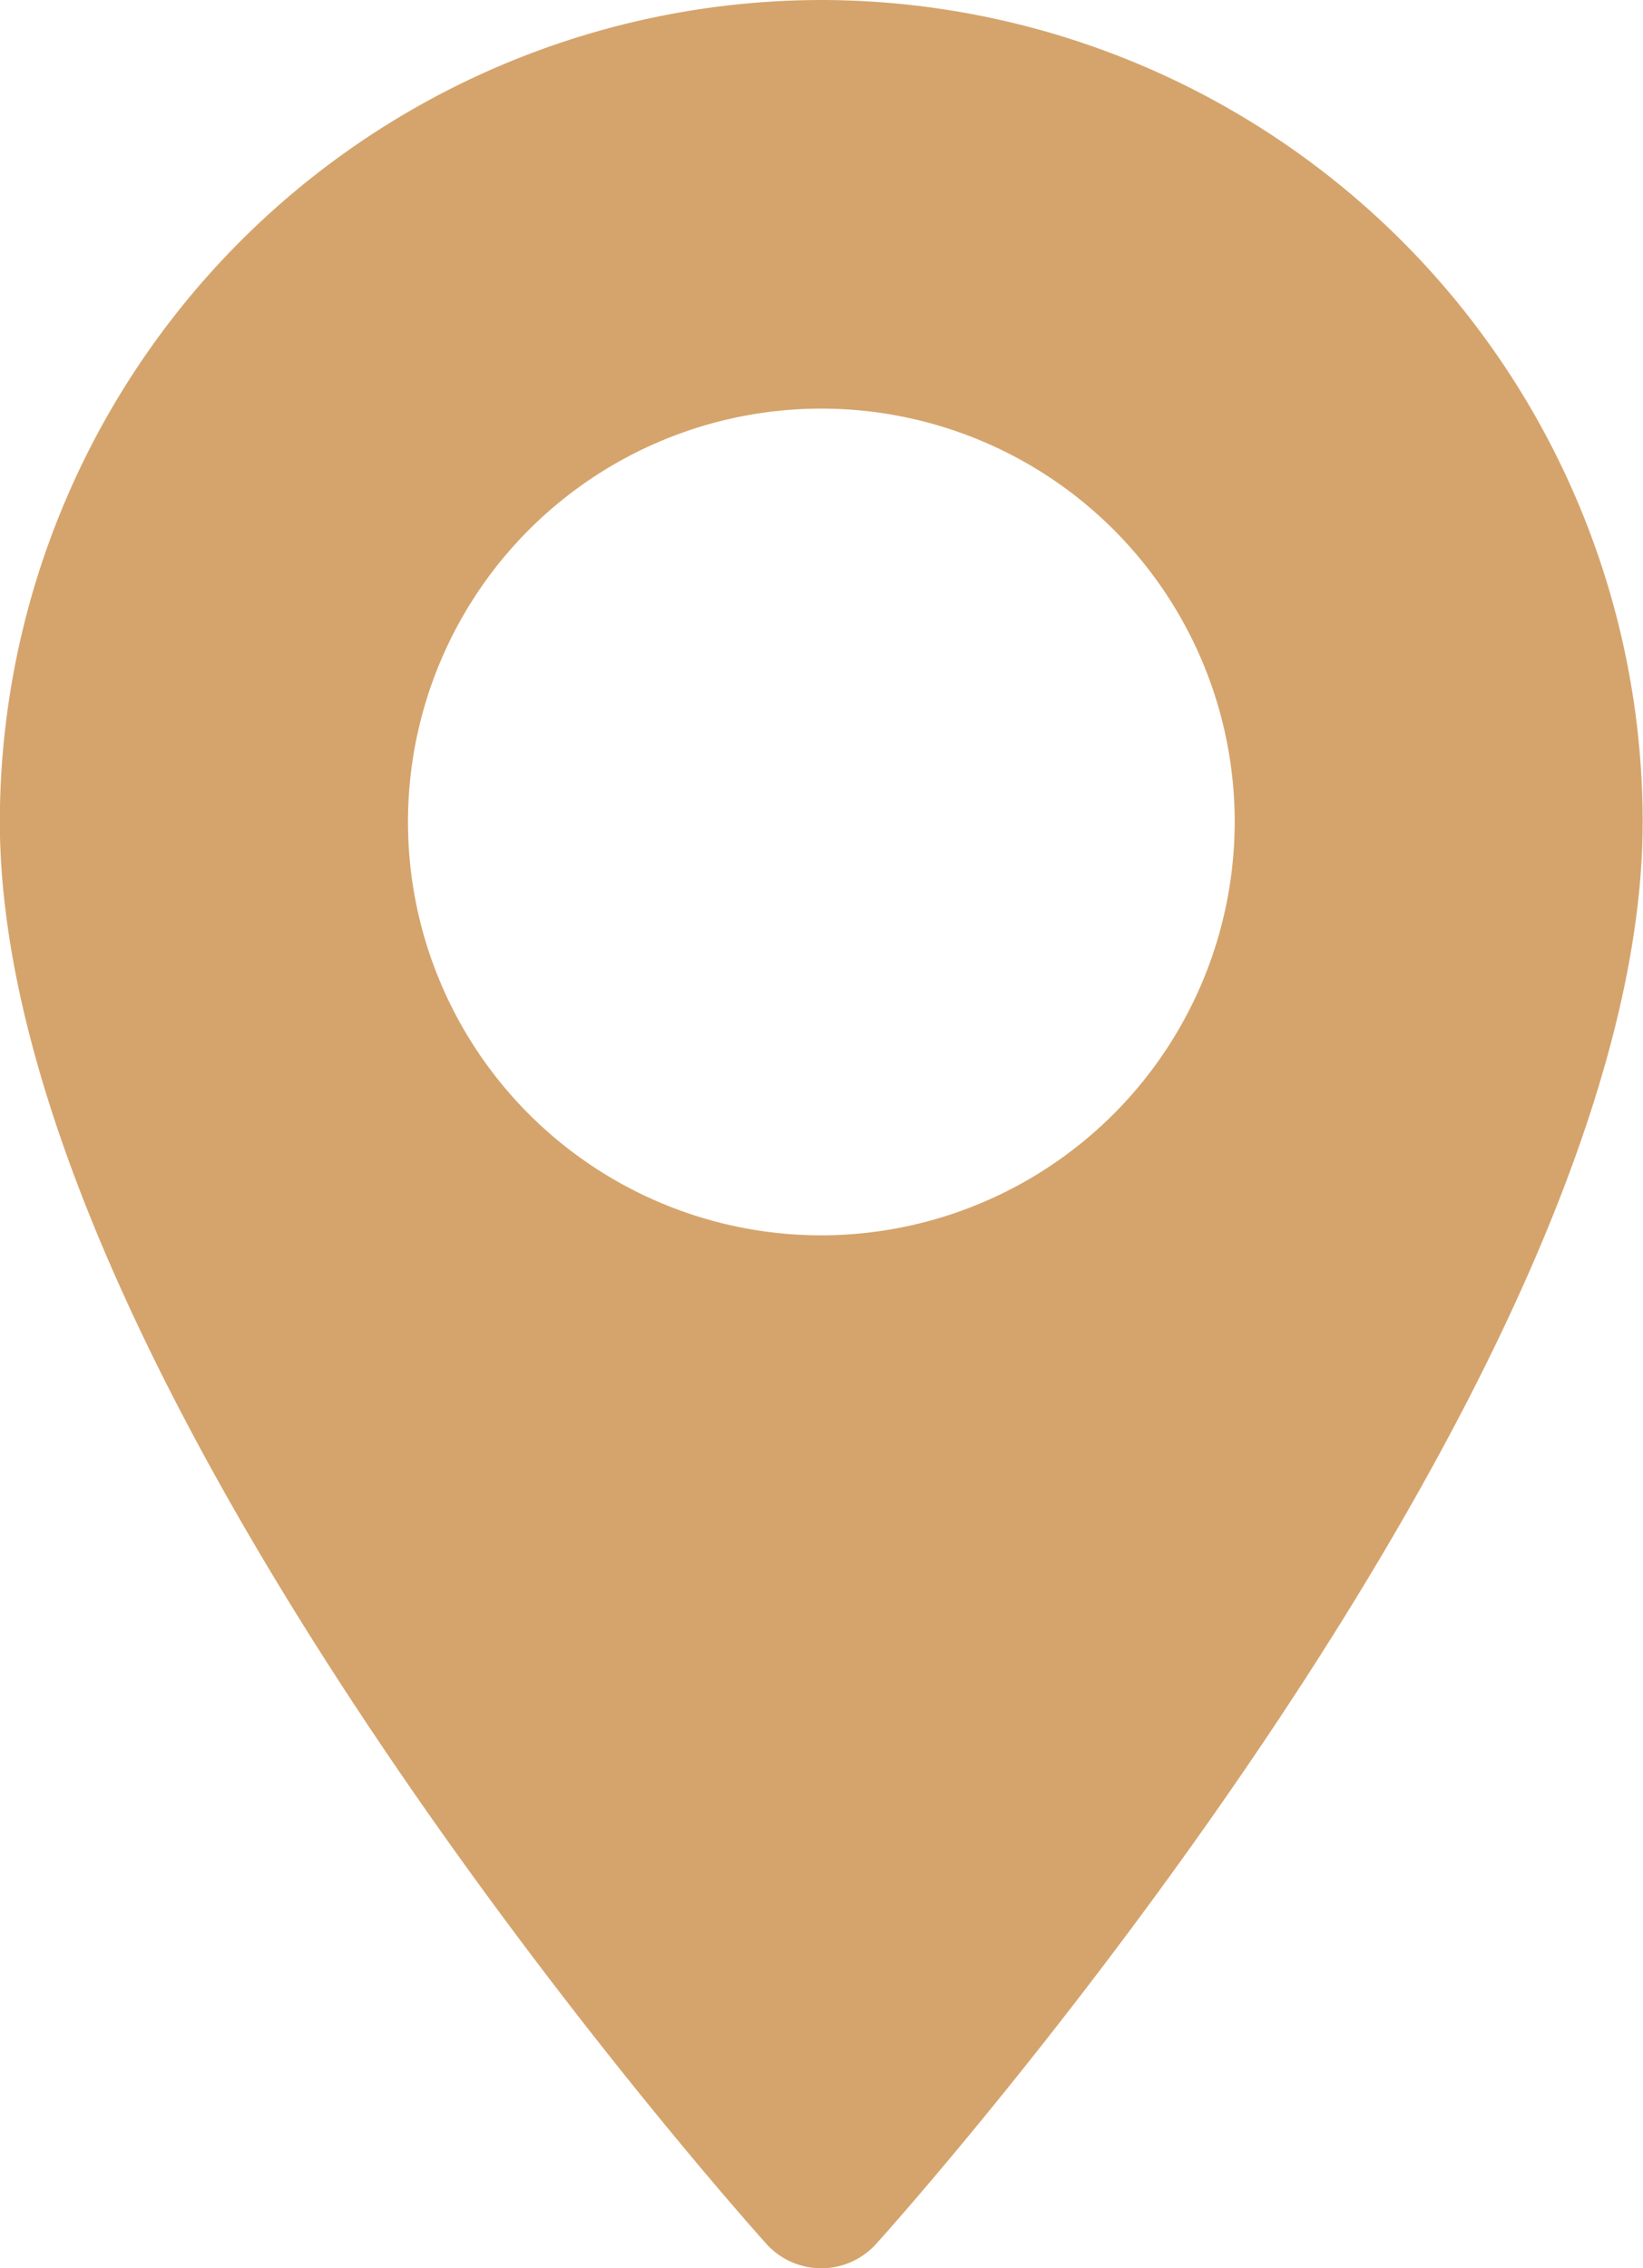 <svg xmlns="http://www.w3.org/2000/svg" width="10.374" height="14.322" viewBox="0 0 10.374 14.322"><defs><style>.a{fill:#d5a46c;}</style></defs><path class="a" d="M124.692,0a5.193,5.193,0,0,0-5.187,5.187c0,3.549,4.642,8.76,4.839,8.98a.467.467,0,0,0,.695,0c.2-.22,4.839-5.431,4.839-8.98A5.193,5.193,0,0,0,124.692,0Zm0,7.8a2.61,2.61,0,1,1,2.61-2.61A2.613,2.613,0,0,1,124.692,7.8Z" transform="translate(-119.506)"/></svg>